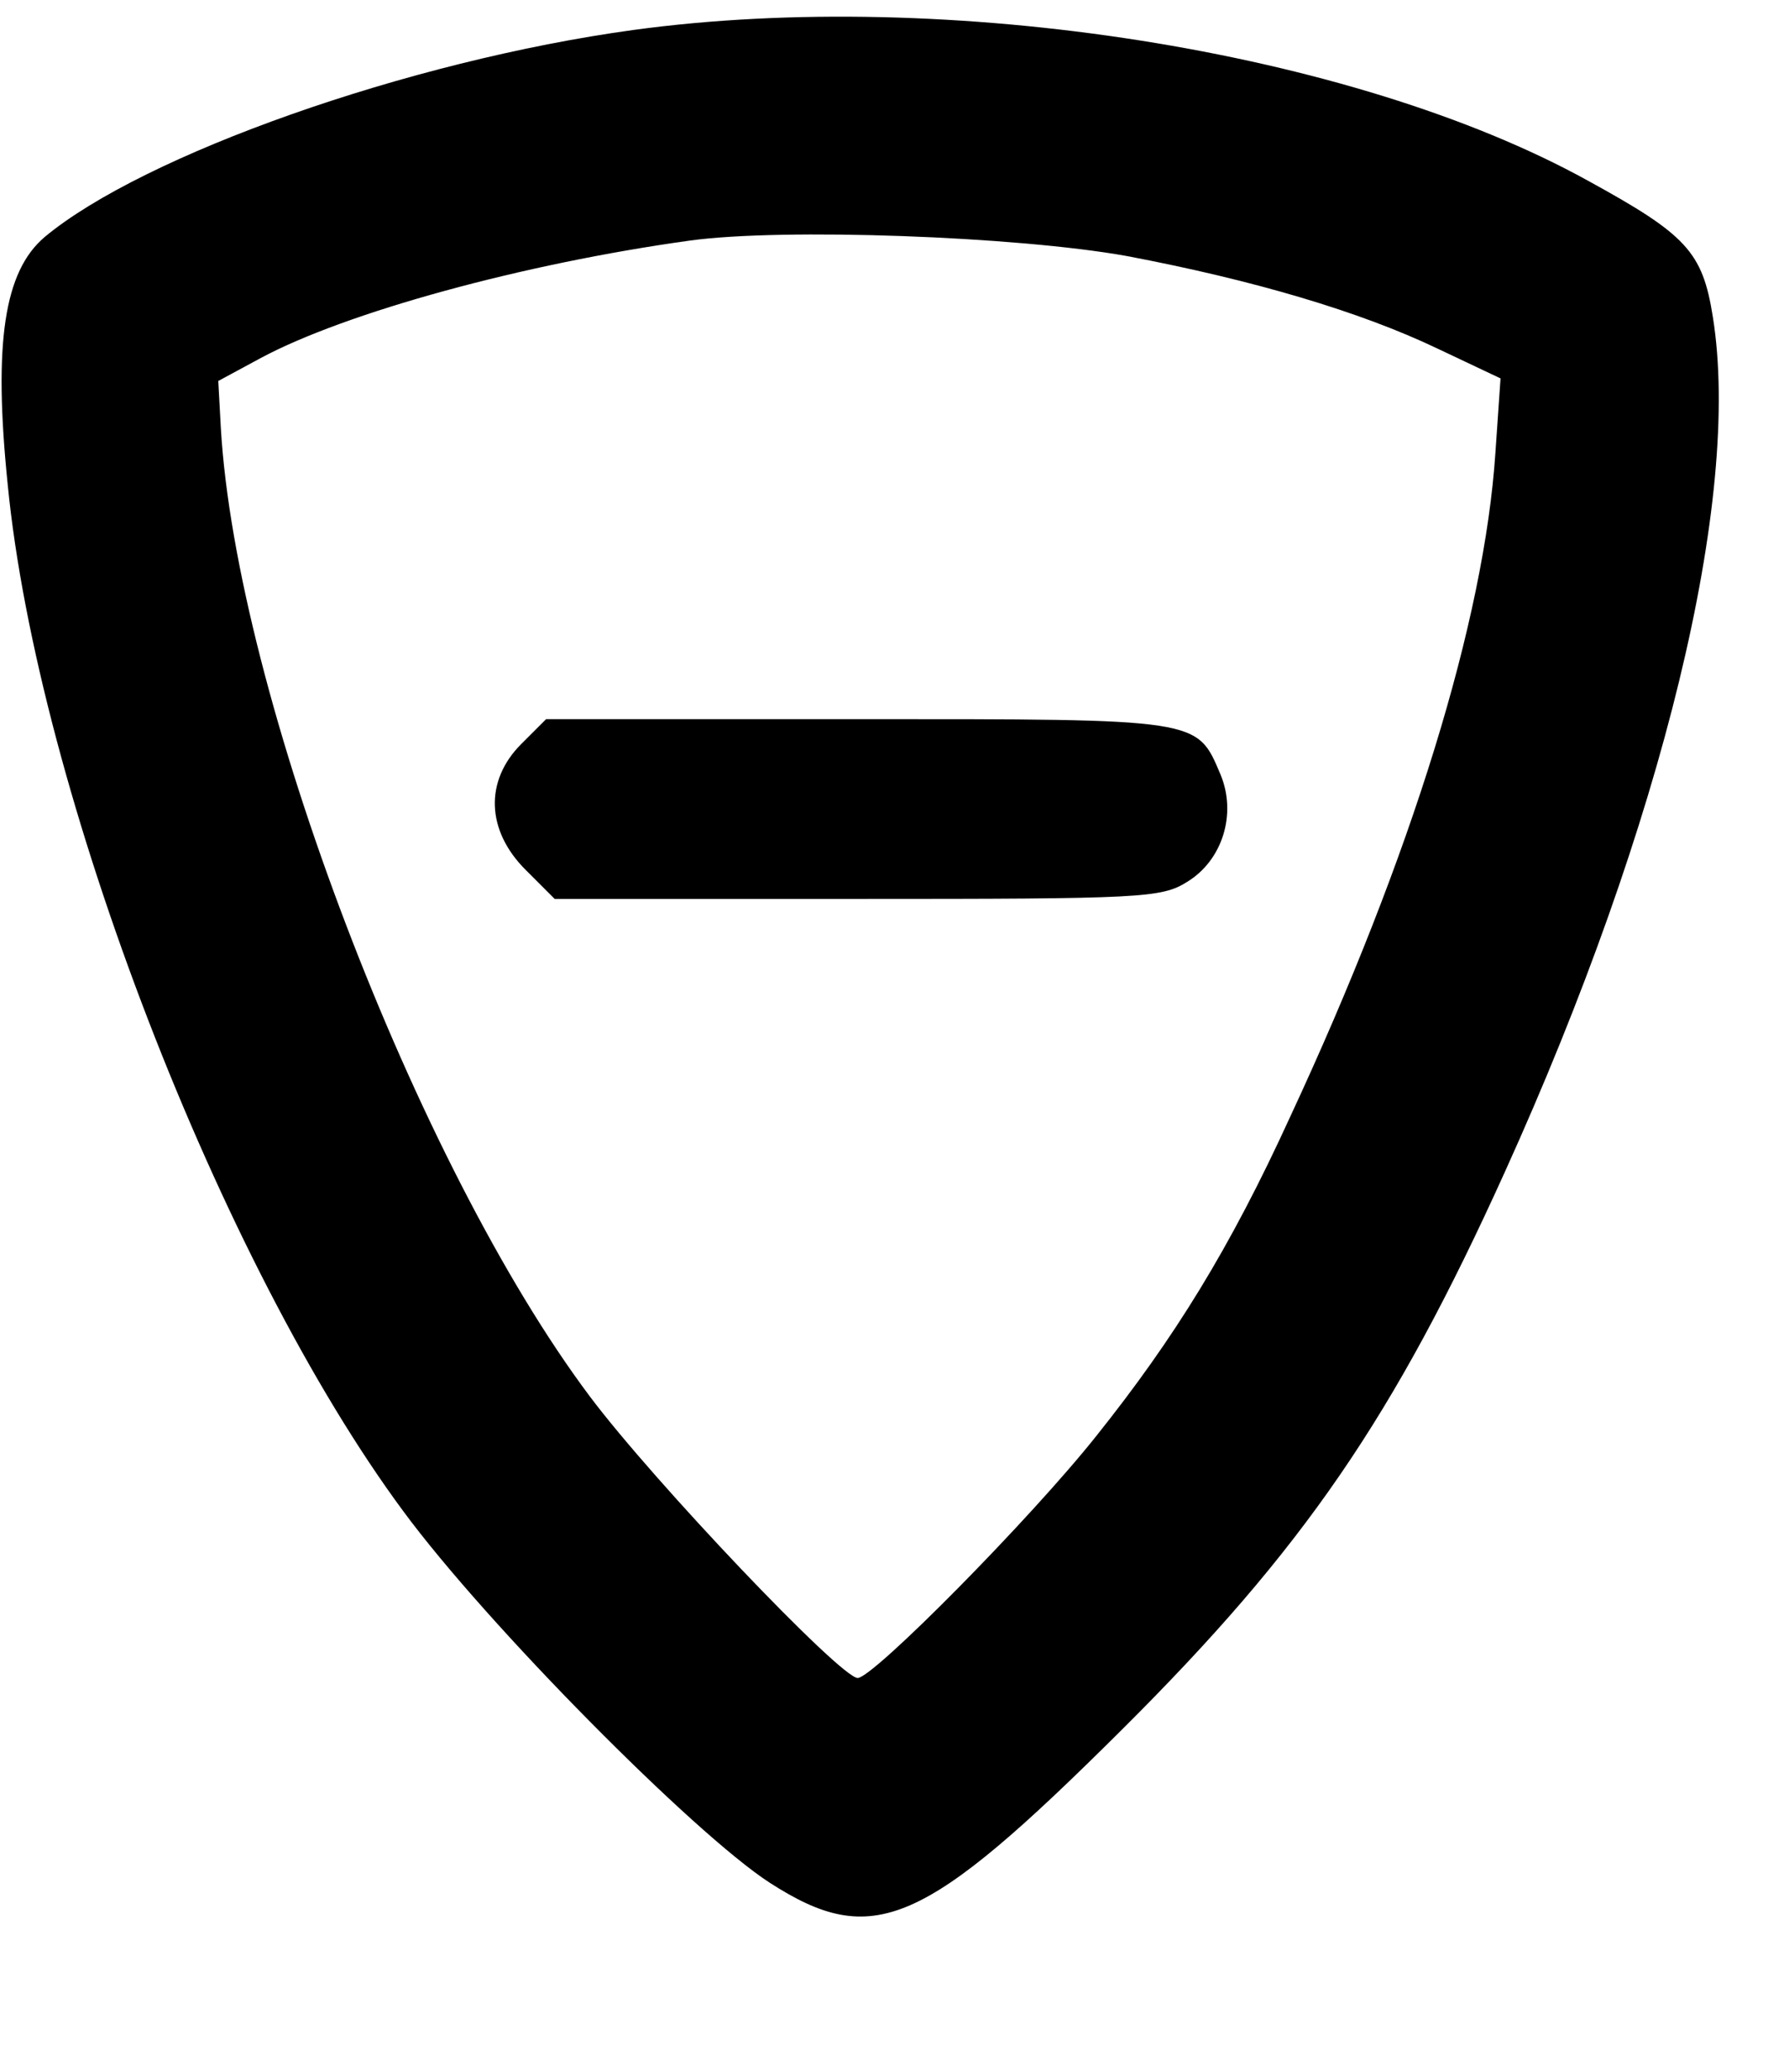 <?xml version="1.0" standalone="no"?>
<!DOCTYPE svg PUBLIC "-//W3C//DTD SVG 20010904//EN"
 "http://www.w3.org/TR/2001/REC-SVG-20010904/DTD/svg10.dtd">
<svg version="1.0" xmlns="http://www.w3.org/2000/svg"
 width="209pt" height="242pt" viewBox="0 0 209 242"
 preserveAspectRatio="xMidYMid meet">

<g transform="translate(0,242) scale(0.1,-0.1)"
fill="#000000" stroke="none">
<path d="M740 2385 c-263 -36 -573 -146 -688 -242 -47 -40 -60 -123 -43 -289
35 -358 249 -911 462 -1199 98 -133 340 -377 428 -434 121 -78 180 -52 412
179 212 211 317 364 447 651 185 408 277 788 243 999 -12 76 -31 96 -146 159
-275 152 -749 226 -1115 176z m576 -264 c148 -28 273 -65 363 -108 l74 -35 -6
-87 c-13 -195 -97 -469 -240 -776 -70 -153 -135 -258 -226 -372 -77 -97 -261
-283 -279 -283 -20 0 -238 229 -313 329 -203 271 -413 822 -431 1131 l-3 55
50 27 c99 53 306 110 501 137 109 15 382 5 510 -18z"/>
<path d="M609 1551 c-43 -43 -41 -101 5 -147 l34 -34 354 0 c332 0 355 1 385
20 41 25 58 79 39 125 -28 66 -22 65 -424 65 l-364 0 -29 -29z"/>
</g>
</svg>
